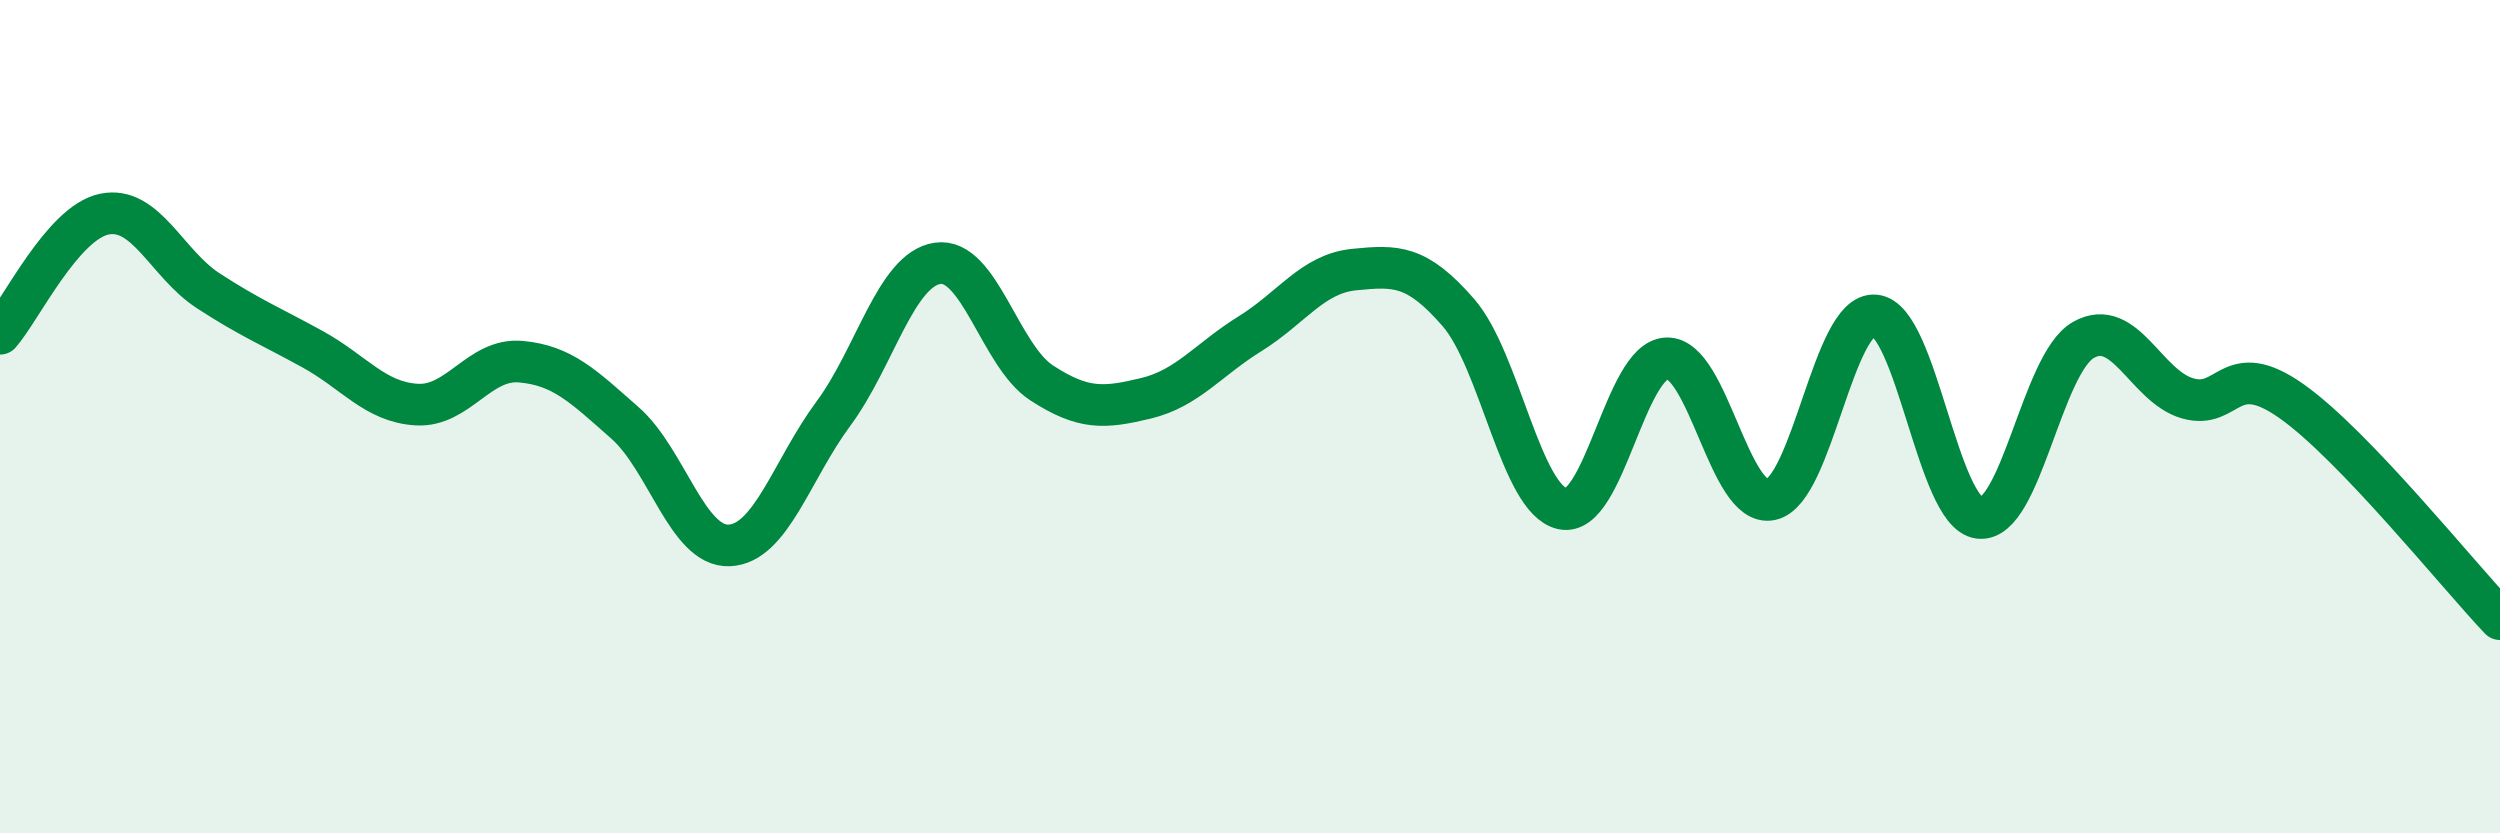 
    <svg width="60" height="20" viewBox="0 0 60 20" xmlns="http://www.w3.org/2000/svg">
      <path
        d="M 0,8.01 C 0.5,7.44 1.5,5.35 2.5,5.14 C 3.5,4.93 4,6.33 5,6.98 C 6,7.63 6.5,7.83 7.5,8.38 C 8.5,8.93 9,9.65 10,9.71 C 11,9.77 11.5,8.59 12.5,8.68 C 13.5,8.77 14,9.27 15,10.15 C 16,11.03 16.5,13.13 17.5,13.09 C 18.5,13.05 19,11.28 20,9.93 C 21,8.58 21.5,6.47 22.5,6.32 C 23.5,6.17 24,8.54 25,9.19 C 26,9.84 26.5,9.8 27.5,9.56 C 28.5,9.32 29,8.63 30,8.01 C 31,7.39 31.5,6.57 32.5,6.47 C 33.5,6.37 34,6.35 35,7.5 C 36,8.65 36.5,11.99 37.5,12.21 C 38.5,12.43 39,8.64 40,8.6 C 41,8.56 41.5,12.2 42.5,11.99 C 43.5,11.78 44,7.48 45,7.57 C 46,7.66 46.5,12.31 47.5,12.43 C 48.5,12.55 49,8.73 50,8.16 C 51,7.59 51.5,9.27 52.5,9.56 C 53.5,9.85 53.5,8.57 55,9.63 C 56.5,10.69 59,13.81 60,14.86L60 20L0 20Z"
        fill="#008740"
        opacity="0.1"
        stroke-linecap="round"
        stroke-linejoin="round"
      />
      <path
        d="M 0,8.01 C 0.5,7.44 1.5,5.35 2.5,5.14 C 3.5,4.93 4,6.33 5,6.98 C 6,7.63 6.5,7.83 7.5,8.38 C 8.5,8.93 9,9.65 10,9.71 C 11,9.77 11.5,8.59 12.5,8.68 C 13.5,8.77 14,9.27 15,10.15 C 16,11.03 16.5,13.13 17.5,13.09 C 18.5,13.05 19,11.28 20,9.93 C 21,8.58 21.5,6.47 22.5,6.32 C 23.5,6.17 24,8.54 25,9.19 C 26,9.84 26.5,9.8 27.5,9.56 C 28.5,9.32 29,8.63 30,8.01 C 31,7.39 31.5,6.57 32.5,6.47 C 33.5,6.37 34,6.35 35,7.5 C 36,8.65 36.5,11.99 37.5,12.21 C 38.5,12.43 39,8.64 40,8.6 C 41,8.56 41.5,12.2 42.5,11.99 C 43.5,11.78 44,7.48 45,7.57 C 46,7.66 46.5,12.31 47.5,12.43 C 48.5,12.55 49,8.73 50,8.16 C 51,7.59 51.5,9.27 52.5,9.56 C 53.5,9.85 53.5,8.57 55,9.63 C 56.5,10.69 59,13.81 60,14.86"
        stroke="#008740"
        stroke-width="1"
        fill="none"
        stroke-linecap="round"
        stroke-linejoin="round"
      />
    </svg>
  